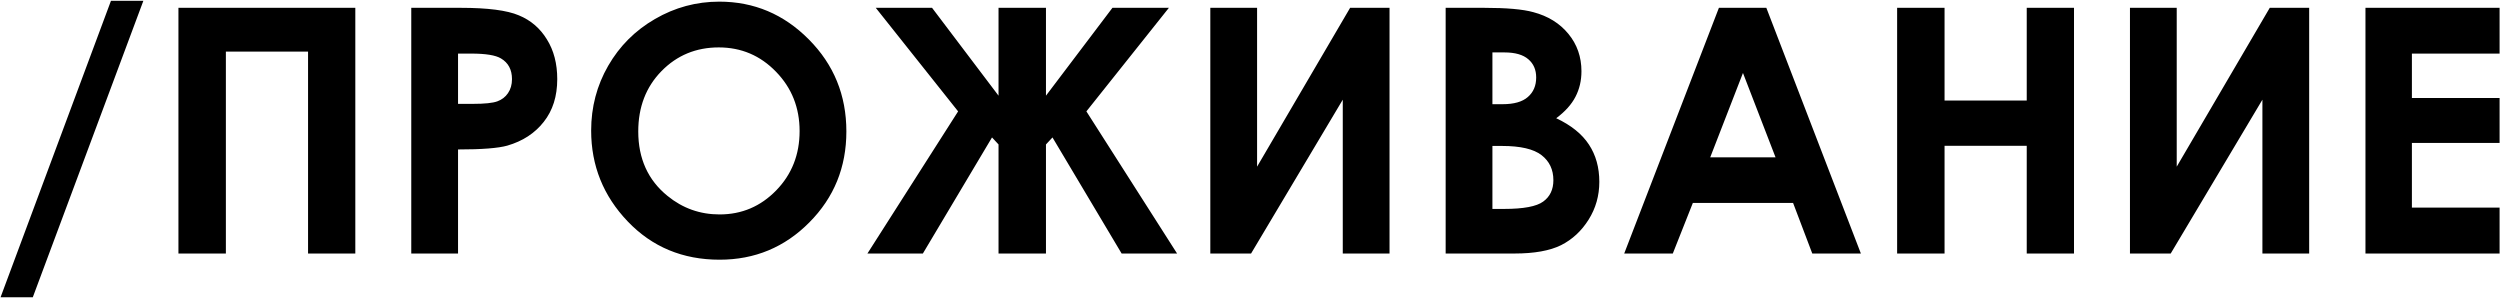 <?xml version="1.0" encoding="UTF-8"?> <svg xmlns="http://www.w3.org/2000/svg" width="2061" height="246" viewBox="0 0 2061 246" fill="none"><path d="M0.459 245.076L91.476 0.667H118.188L27.034 245.076H0.459ZM147.104 6.45H292.924V209H253.956V42.526H186.21V209H147.104V6.45ZM339.052 6.45H379.947C402.07 6.45 417.997 8.516 427.728 12.646C437.55 16.686 445.261 23.295 450.86 32.475C456.552 41.562 459.397 52.486 459.397 65.246C459.397 79.383 455.68 91.133 448.244 100.496C440.9 109.859 430.895 116.377 418.227 120.049C410.791 122.16 397.251 123.216 377.606 123.216V209H339.052V6.45ZM377.606 85.625H389.861C399.5 85.625 406.201 84.936 409.965 83.56C413.729 82.183 416.666 79.934 418.777 76.812C420.98 73.6 422.082 69.744 422.082 65.246C422.082 57.443 419.053 51.752 412.994 48.172C408.588 45.51 400.418 44.179 388.484 44.179H377.606V85.625ZM592.962 1.355C621.603 1.355 646.204 11.729 666.767 32.475C687.421 53.221 697.748 78.511 697.748 108.345C697.748 137.903 687.559 162.918 667.18 183.389C646.893 203.859 622.245 214.095 593.237 214.095C562.853 214.095 537.608 203.584 517.505 182.562C497.401 161.541 487.35 136.572 487.35 107.656C487.35 88.287 492.031 70.478 501.395 54.23C510.758 37.982 523.609 25.131 539.949 15.676C556.381 6.129 574.052 1.355 592.962 1.355ZM592.549 39.084C573.822 39.084 558.079 45.602 545.319 58.637C532.56 71.672 526.18 88.241 526.18 108.345C526.18 130.743 534.212 148.46 550.276 161.495C562.761 171.685 577.081 176.779 593.237 176.779C611.505 176.779 627.064 170.17 639.916 156.951C652.768 143.732 659.193 127.438 659.193 108.069C659.193 88.792 652.722 72.498 639.778 59.188C626.835 45.785 611.092 39.084 592.549 39.084ZM823.188 119.085L817.818 113.302L760.812 209H715.098L789.866 91.821L721.982 6.45H768.386L823.188 78.878V6.45H862.294V78.878L917.097 6.45H963.638L895.616 91.821L970.385 209H924.67L867.664 113.302L862.294 119.085V209H823.188V119.085ZM1145.53 6.45V209H1106.98V82.183L1031.38 209H997.786V6.45H1036.34V137.398L1113.04 6.45H1145.53ZM1191.8 209V6.45H1223.61C1242.06 6.45 1255.55 7.644 1264.09 10.03C1276.21 13.243 1285.84 19.21 1293 27.931C1300.17 36.651 1303.75 46.933 1303.75 58.774C1303.75 66.485 1302.09 73.508 1298.79 79.842C1295.58 86.084 1290.3 91.959 1282.95 97.467C1295.25 103.25 1304.25 110.502 1309.94 119.223C1315.63 127.852 1318.48 138.087 1318.48 149.929C1318.48 161.312 1315.54 171.685 1309.67 181.048C1303.79 190.411 1296.22 197.434 1286.95 202.115C1277.67 206.705 1264.87 209 1248.53 209H1191.8ZM1230.35 43.215V85.9H1238.75C1248.12 85.9 1255.05 83.927 1259.54 79.98C1264.13 76.032 1266.43 70.662 1266.43 63.869C1266.43 57.535 1264.27 52.532 1259.96 48.86C1255.64 45.097 1249.08 43.215 1240.27 43.215H1230.35ZM1230.35 120.324V172.235H1239.99C1255.96 172.235 1266.71 170.216 1272.21 166.177C1277.81 162.138 1280.61 156.263 1280.61 148.552C1280.61 139.831 1277.35 132.946 1270.84 127.897C1264.32 122.849 1253.49 120.324 1238.34 120.324H1230.35ZM1417.07 6.45H1456.17L1534.11 209H1494.04L1478.21 167.278H1395.59L1379.06 209H1339L1417.07 6.45ZM1436.9 60.151L1409.91 129.688H1463.75L1436.9 60.151ZM1563.99 6.45H1603.09V82.871H1670.84V6.45H1709.81V209H1670.84V120.187H1603.09V209H1563.99V6.45ZM1903.68 6.45V209H1865.13V82.183L1789.53 209H1755.94V6.45H1794.49V137.398L1871.19 6.45H1903.68ZM1950.09 6.45H2060.66V44.179H1988.37V80.806H2060.66V117.846H1988.37V171.134H2060.66V209H1950.09V6.45Z" fill="black"></path></svg> 